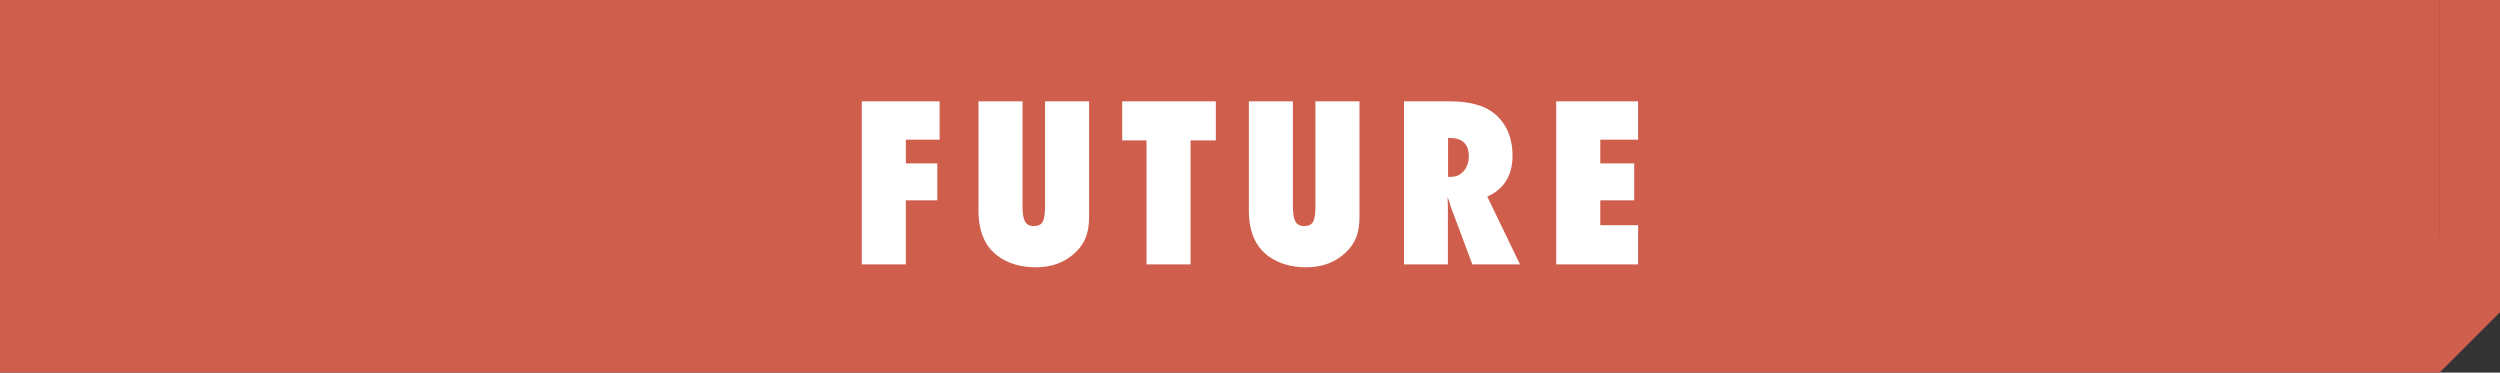 <svg width="416" height="62" viewBox="0 0 416 62" fill="none" xmlns="http://www.w3.org/2000/svg">
<rect x="0" y="0" width="416" height="62" fill="#333333" stroke="none"/>
<g clip-path="url(#clip0_172_606)">
<rect width="405.868" height="62.054" fill="#CF5E4C"/>
<rect x="405.868" width="11.154" height="50.899" fill="#CF5E4C"/>
<rect x="394.714" y="50.899" width="15.802" height="15.802" transform="rotate(-45 394.714 50.899)" fill="#CF5E4C"/>
<path d="M150.729 44H143.398V16.859H156.354V23.24H150.729V27.195H155.967V33.33H150.729V44ZM173.893 16.859H181.223V36.055C181.223 37.66 180.971 38.961 180.467 39.957C179.975 41 179.155 41.943 178.006 42.787C176.459 43.912 174.579 44.475 172.364 44.475C169.856 44.475 167.752 43.853 166.053 42.611C163.897 41.029 162.819 38.498 162.819 35.018V16.859H170.149V34.367C170.149 35.551 170.289 36.389 170.571 36.881C170.864 37.373 171.35 37.619 172.03 37.619C172.733 37.619 173.219 37.391 173.489 36.934C173.758 36.453 173.893 35.603 173.893 34.385V16.859ZM198.112 44H190.782V23.363H186.739V16.859H202.313V23.363H198.112V44ZM218.886 16.859H226.216V36.055C226.216 37.66 225.964 38.961 225.46 39.957C224.968 41 224.148 41.943 222.999 42.787C221.452 43.912 219.571 44.475 217.357 44.475C214.849 44.475 212.745 43.853 211.046 42.611C208.89 41.029 207.812 38.498 207.812 35.018V16.859H215.142V34.367C215.142 35.551 215.282 36.389 215.564 36.881C215.857 37.373 216.343 37.619 217.023 37.619C217.726 37.619 218.212 37.391 218.482 36.934C218.751 36.453 218.886 35.603 218.886 34.385V16.859ZM252.931 44H245.004L241.382 34.332C241.347 34.168 241.283 33.951 241.189 33.682C241.107 33.412 241.002 33.09 240.873 32.715L240.925 34.508V44H233.63V16.859H241.136C244.441 16.859 246.914 17.51 248.554 18.811C250.64 20.475 251.683 22.842 251.683 25.912C251.683 29.193 250.283 31.461 247.482 32.715L252.931 44ZM240.961 29.428H241.453C242.296 29.428 243 29.105 243.562 28.461C244.125 27.816 244.406 26.996 244.406 26C244.406 23.973 243.345 22.959 241.224 22.959H240.961V29.428ZM258.957 44V16.859H272.58V23.24H266.287V27.195H271.93V33.33H266.287V37.478H272.58V44H258.957Z" fill="white"/>
</g>
<defs>
<clipPath id="clip0_172_606">
<rect width="416" height="62" fill="white"/>
</clipPath>
</defs>
</svg>
